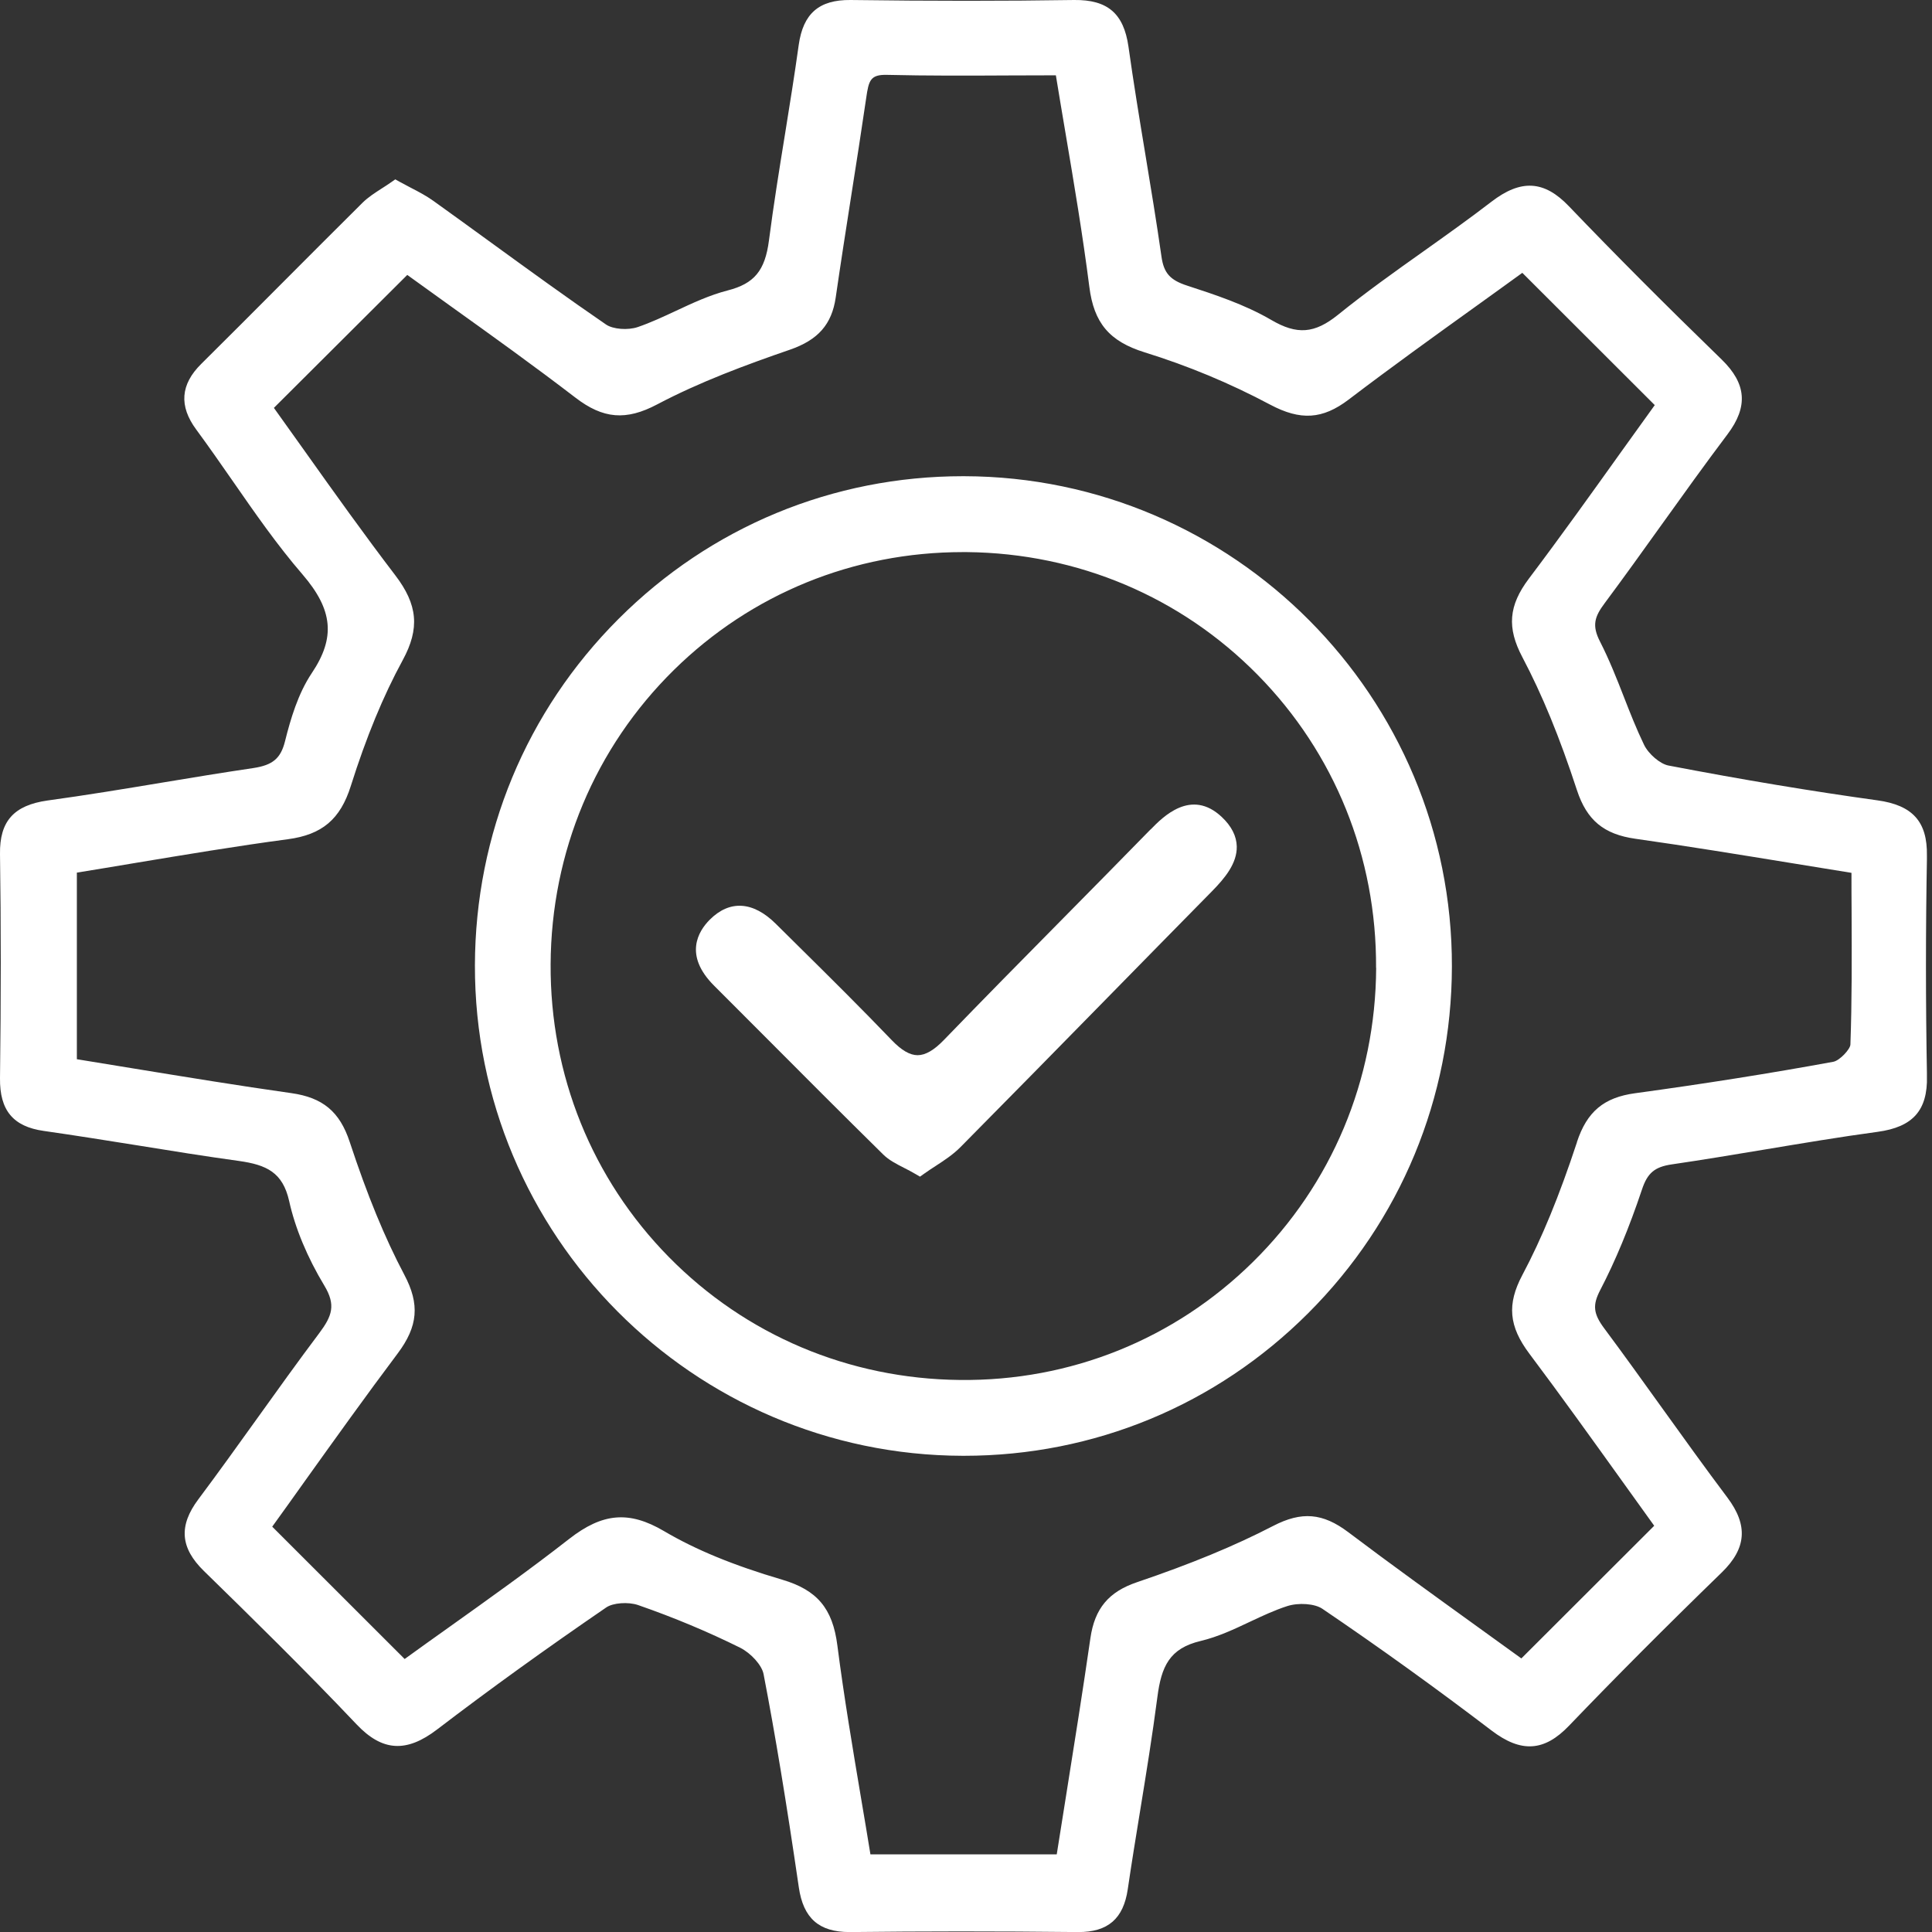 <svg width="60" height="60" viewBox="0 0 60 60" fill="none" xmlns="http://www.w3.org/2000/svg">
<rect x="0" y="0" width="60" height="60" fill="#333333" stroke="none"/>
<g clip-path="url(#clip0_648_120)">
<path d="M59.842 26.575C59.86 25.519 59.4 25.006 58.303 24.855C56.269 24.573 54.144 24.22 51.815 23.774C51.557 23.725 51.194 23.416 51.055 23.125C50.825 22.648 50.625 22.142 50.434 21.651C50.211 21.079 49.978 20.489 49.693 19.931C49.43 19.422 49.523 19.152 49.832 18.736C50.432 17.93 51.027 17.1 51.601 16.298C52.266 15.37 52.954 14.41 53.651 13.485C54.295 12.63 54.239 11.914 53.468 11.165C51.708 9.456 50.155 7.899 48.723 6.404C47.954 5.6 47.233 5.56 46.315 6.267C45.629 6.795 44.909 7.306 44.214 7.801C43.328 8.429 42.414 9.08 41.554 9.775C40.824 10.363 40.28 10.405 39.478 9.935C38.646 9.449 37.702 9.143 36.87 8.871C36.338 8.699 36.143 8.48 36.071 7.971C35.919 6.904 35.74 5.825 35.568 4.782C35.387 3.689 35.201 2.559 35.045 1.444C34.897 0.418 34.397 -0.012 33.358 -1.50886e-05C31.203 0.033 28.932 0.033 26.412 -1.50886e-05C25.438 -0.009 24.943 0.418 24.805 1.395C24.678 2.311 24.527 3.243 24.383 4.142C24.206 5.233 24.024 6.358 23.88 7.471C23.759 8.403 23.425 8.808 22.602 9.019C22.039 9.164 21.507 9.412 20.991 9.654C20.607 9.833 20.21 10.019 19.81 10.156C19.498 10.263 19.038 10.226 18.822 10.079C17.625 9.259 16.428 8.389 15.27 7.548C14.666 7.109 14.064 6.672 13.457 6.237C13.238 6.081 13.006 5.958 12.757 5.83C12.643 5.77 12.525 5.709 12.404 5.642L12.276 5.57L12.157 5.653C12.055 5.725 11.953 5.791 11.855 5.853C11.639 5.993 11.434 6.123 11.258 6.297C10.419 7.13 9.584 7.966 8.75 8.803C7.917 9.638 7.088 10.472 6.251 11.3C5.604 11.939 5.553 12.609 6.095 13.341C6.478 13.861 6.855 14.403 7.22 14.928C7.901 15.909 8.603 16.923 9.396 17.841C10.342 18.941 10.423 19.801 9.682 20.905C9.256 21.54 9.024 22.33 8.852 23.018C8.719 23.553 8.471 23.762 7.866 23.853C6.913 23.994 5.951 24.152 5.016 24.308C3.856 24.501 2.655 24.699 1.471 24.861C0.428 25.01 -0.014 25.505 -0 26.519C0.032 28.709 0.032 30.987 -0 33.483C-0.012 34.483 0.407 34.987 1.36 35.122C2.341 35.262 3.336 35.422 4.298 35.575C5.318 35.741 6.376 35.91 7.418 36.054C8.278 36.175 8.78 36.408 8.98 37.3C9.166 38.142 9.545 39.051 10.072 39.925C10.435 40.527 10.316 40.866 9.914 41.403C9.254 42.282 8.603 43.189 7.976 44.065C7.385 44.888 6.776 45.739 6.16 46.562C5.544 47.384 5.597 48.07 6.332 48.788C7.78 50.202 9.461 51.85 11.074 53.552C11.871 54.393 12.62 54.44 13.575 53.71C15.203 52.466 16.921 51.227 18.827 49.921C19.038 49.776 19.508 49.742 19.815 49.846C20.933 50.234 21.997 50.681 22.981 51.169C23.325 51.341 23.66 51.715 23.713 51.989C24.078 53.886 24.415 55.927 24.808 58.612C24.947 59.572 25.433 60.002 26.382 60.002C26.393 60.002 26.407 60.002 26.419 60.002C28.611 59.977 30.919 59.974 33.481 60.002C34.406 60.007 34.89 59.589 35.024 58.67C35.143 57.857 35.278 57.032 35.408 56.234C35.596 55.081 35.789 53.889 35.943 52.708C36.066 51.755 36.317 51.192 37.286 50.962C37.826 50.834 38.332 50.595 38.825 50.362C39.199 50.186 39.588 50.004 39.976 49.879C40.331 49.765 40.829 49.802 41.064 49.96C42.854 51.173 44.62 52.447 46.32 53.742C47.238 54.442 47.959 54.398 48.728 53.593C50.155 52.106 51.706 50.548 53.472 48.833C54.239 48.087 54.293 47.37 53.647 46.51C52.959 45.594 52.278 44.646 51.62 43.73C51.036 42.917 50.434 42.077 49.825 41.259C49.481 40.799 49.453 40.532 49.695 40.067C50.167 39.16 50.592 38.137 50.994 36.938C51.164 36.426 51.39 36.238 51.92 36.161C52.87 36.022 53.833 35.861 54.765 35.706C55.927 35.513 57.129 35.31 58.312 35.15C59.407 35.001 59.865 34.485 59.844 33.423C59.802 31.145 59.802 28.843 59.844 26.577L59.842 26.575ZM48.974 35.473C48.423 37.145 47.884 38.456 47.277 39.599C46.796 40.506 46.857 41.189 47.496 42.04C48.472 43.34 49.432 44.681 50.362 45.976C50.699 46.448 51.036 46.917 51.373 47.384L47.247 51.504C46.789 51.171 46.327 50.837 45.859 50.502C44.551 49.558 43.195 48.582 41.873 47.584C41.078 46.985 40.425 46.931 39.539 47.389C38.339 48.01 36.996 48.565 35.31 49.137C34.429 49.435 33.997 49.955 33.864 50.871C33.627 52.51 33.372 54.109 33.102 55.804C33.007 56.397 32.914 56.992 32.818 57.589H27.032C26.939 57.015 26.842 56.439 26.744 55.862C26.482 54.305 26.21 52.694 26.005 51.099C25.859 49.951 25.377 49.379 24.29 49.058C22.776 48.612 21.607 48.131 20.617 47.547C19.538 46.913 18.713 46.982 17.674 47.794C16.451 48.749 15.172 49.66 13.936 50.541C13.476 50.869 13.018 51.194 12.567 51.522L8.454 47.412C8.787 46.95 9.122 46.485 9.456 46.013C10.393 44.704 11.36 43.351 12.35 42.033C12.983 41.189 13.041 40.504 12.557 39.59C11.948 38.439 11.409 37.126 10.86 35.462C10.551 34.525 10.026 34.086 9.047 33.948C7.418 33.718 5.76 33.446 4.156 33.184C3.568 33.088 2.978 32.991 2.387 32.895V27.1C2.98 27.005 3.57 26.905 4.159 26.807C5.725 26.547 7.348 26.275 8.94 26.063C10.002 25.922 10.57 25.443 10.895 24.408C11.374 22.89 11.902 21.612 12.506 20.503C13.041 19.52 12.976 18.78 12.271 17.86C11.304 16.593 10.372 15.287 9.473 14.022C9.147 13.566 8.826 13.113 8.506 12.667L12.648 8.538C13.085 8.854 13.531 9.173 13.982 9.498C15.261 10.414 16.581 11.36 17.869 12.348C18.731 13.011 19.443 13.069 20.407 12.56C21.737 11.858 23.174 11.328 24.529 10.861C25.408 10.558 25.833 10.072 25.954 9.238C26.107 8.18 26.275 7.106 26.437 6.069C26.593 5.079 26.753 4.056 26.9 3.048C26.979 2.501 27.026 2.313 27.544 2.325C28.806 2.355 30.05 2.35 31.368 2.343C31.835 2.343 32.309 2.339 32.791 2.339C32.888 2.938 32.99 3.536 33.09 4.131C33.355 5.695 33.627 7.315 33.83 8.905C33.971 10.033 34.455 10.602 35.547 10.942C36.884 11.356 38.195 11.9 39.441 12.564C40.39 13.069 41.073 13.025 41.884 12.409C43.198 11.409 44.551 10.435 45.862 9.494C46.336 9.152 46.81 8.813 47.277 8.473L51.39 12.581C51.055 13.046 50.718 13.518 50.378 13.989C49.441 15.3 48.472 16.656 47.48 17.971C46.85 18.808 46.794 19.494 47.28 20.412C47.893 21.575 48.433 22.886 48.974 24.541C49.281 25.473 49.806 25.91 50.792 26.049C52.419 26.279 54.009 26.54 55.695 26.814C56.292 26.912 56.892 27.009 57.499 27.107C57.499 27.512 57.499 27.911 57.503 28.309C57.508 29.734 57.515 31.08 57.466 32.44C57.461 32.584 57.134 32.937 56.936 32.974C54.972 33.335 52.901 33.662 50.781 33.951C49.809 34.083 49.283 34.523 48.972 35.471L48.974 35.473Z" fill="white"/>
<path d="M29.943 14.789H29.906C25.866 14.789 22.07 16.36 19.21 19.22C16.342 22.086 14.759 25.905 14.749 29.976C14.731 38.356 21.526 45.19 29.897 45.211H29.936C33.974 45.211 37.77 43.64 40.629 40.78C43.498 37.914 45.081 34.093 45.09 30.022C45.111 21.642 38.316 14.808 29.943 14.789ZM42.738 30.059C42.719 33.537 41.359 36.782 38.907 39.195C36.473 41.592 33.246 42.896 29.804 42.856C26.368 42.821 23.16 41.466 20.773 39.039C18.385 36.612 17.081 33.383 17.1 29.943C17.118 26.463 18.478 23.22 20.928 20.807C23.33 18.443 26.51 17.146 29.899 17.146C29.943 17.146 29.987 17.146 30.031 17.146C33.469 17.181 36.675 18.536 39.062 20.963C41.45 23.39 42.754 26.619 42.735 30.059H42.738Z" fill="white"/>
<path d="M35.729 25.761C34.827 26.686 33.918 27.605 33.011 28.525C31.793 29.757 30.536 31.033 29.311 32.3C29.006 32.616 28.739 32.77 28.497 32.77C28.258 32.77 27.997 32.619 27.7 32.309C26.753 31.322 25.766 30.343 24.808 29.397L24.094 28.69C23.387 27.988 22.66 27.944 22.042 28.562C21.686 28.92 21.228 29.662 22.176 30.61C22.676 31.112 23.178 31.614 23.678 32.114C24.903 33.344 26.17 34.615 27.43 35.855C27.609 36.031 27.834 36.145 28.074 36.268C28.188 36.326 28.311 36.389 28.441 36.466L28.571 36.542L28.695 36.454C28.818 36.366 28.941 36.285 29.064 36.206C29.329 36.033 29.601 35.855 29.829 35.624C31.331 34.106 32.825 32.584 34.32 31.059C35.424 29.934 36.528 28.806 37.635 27.683C38.042 27.27 38.418 26.814 38.409 26.289C38.402 25.966 38.246 25.657 37.944 25.373C36.989 24.473 36.108 25.375 35.733 25.761H35.729Z" fill="white"/>
</g>
<defs>
<clipPath id="clip0_648_120">
<rect width="59.842" height="60" fill="white"/>
</clipPath>
</defs>
</svg>
